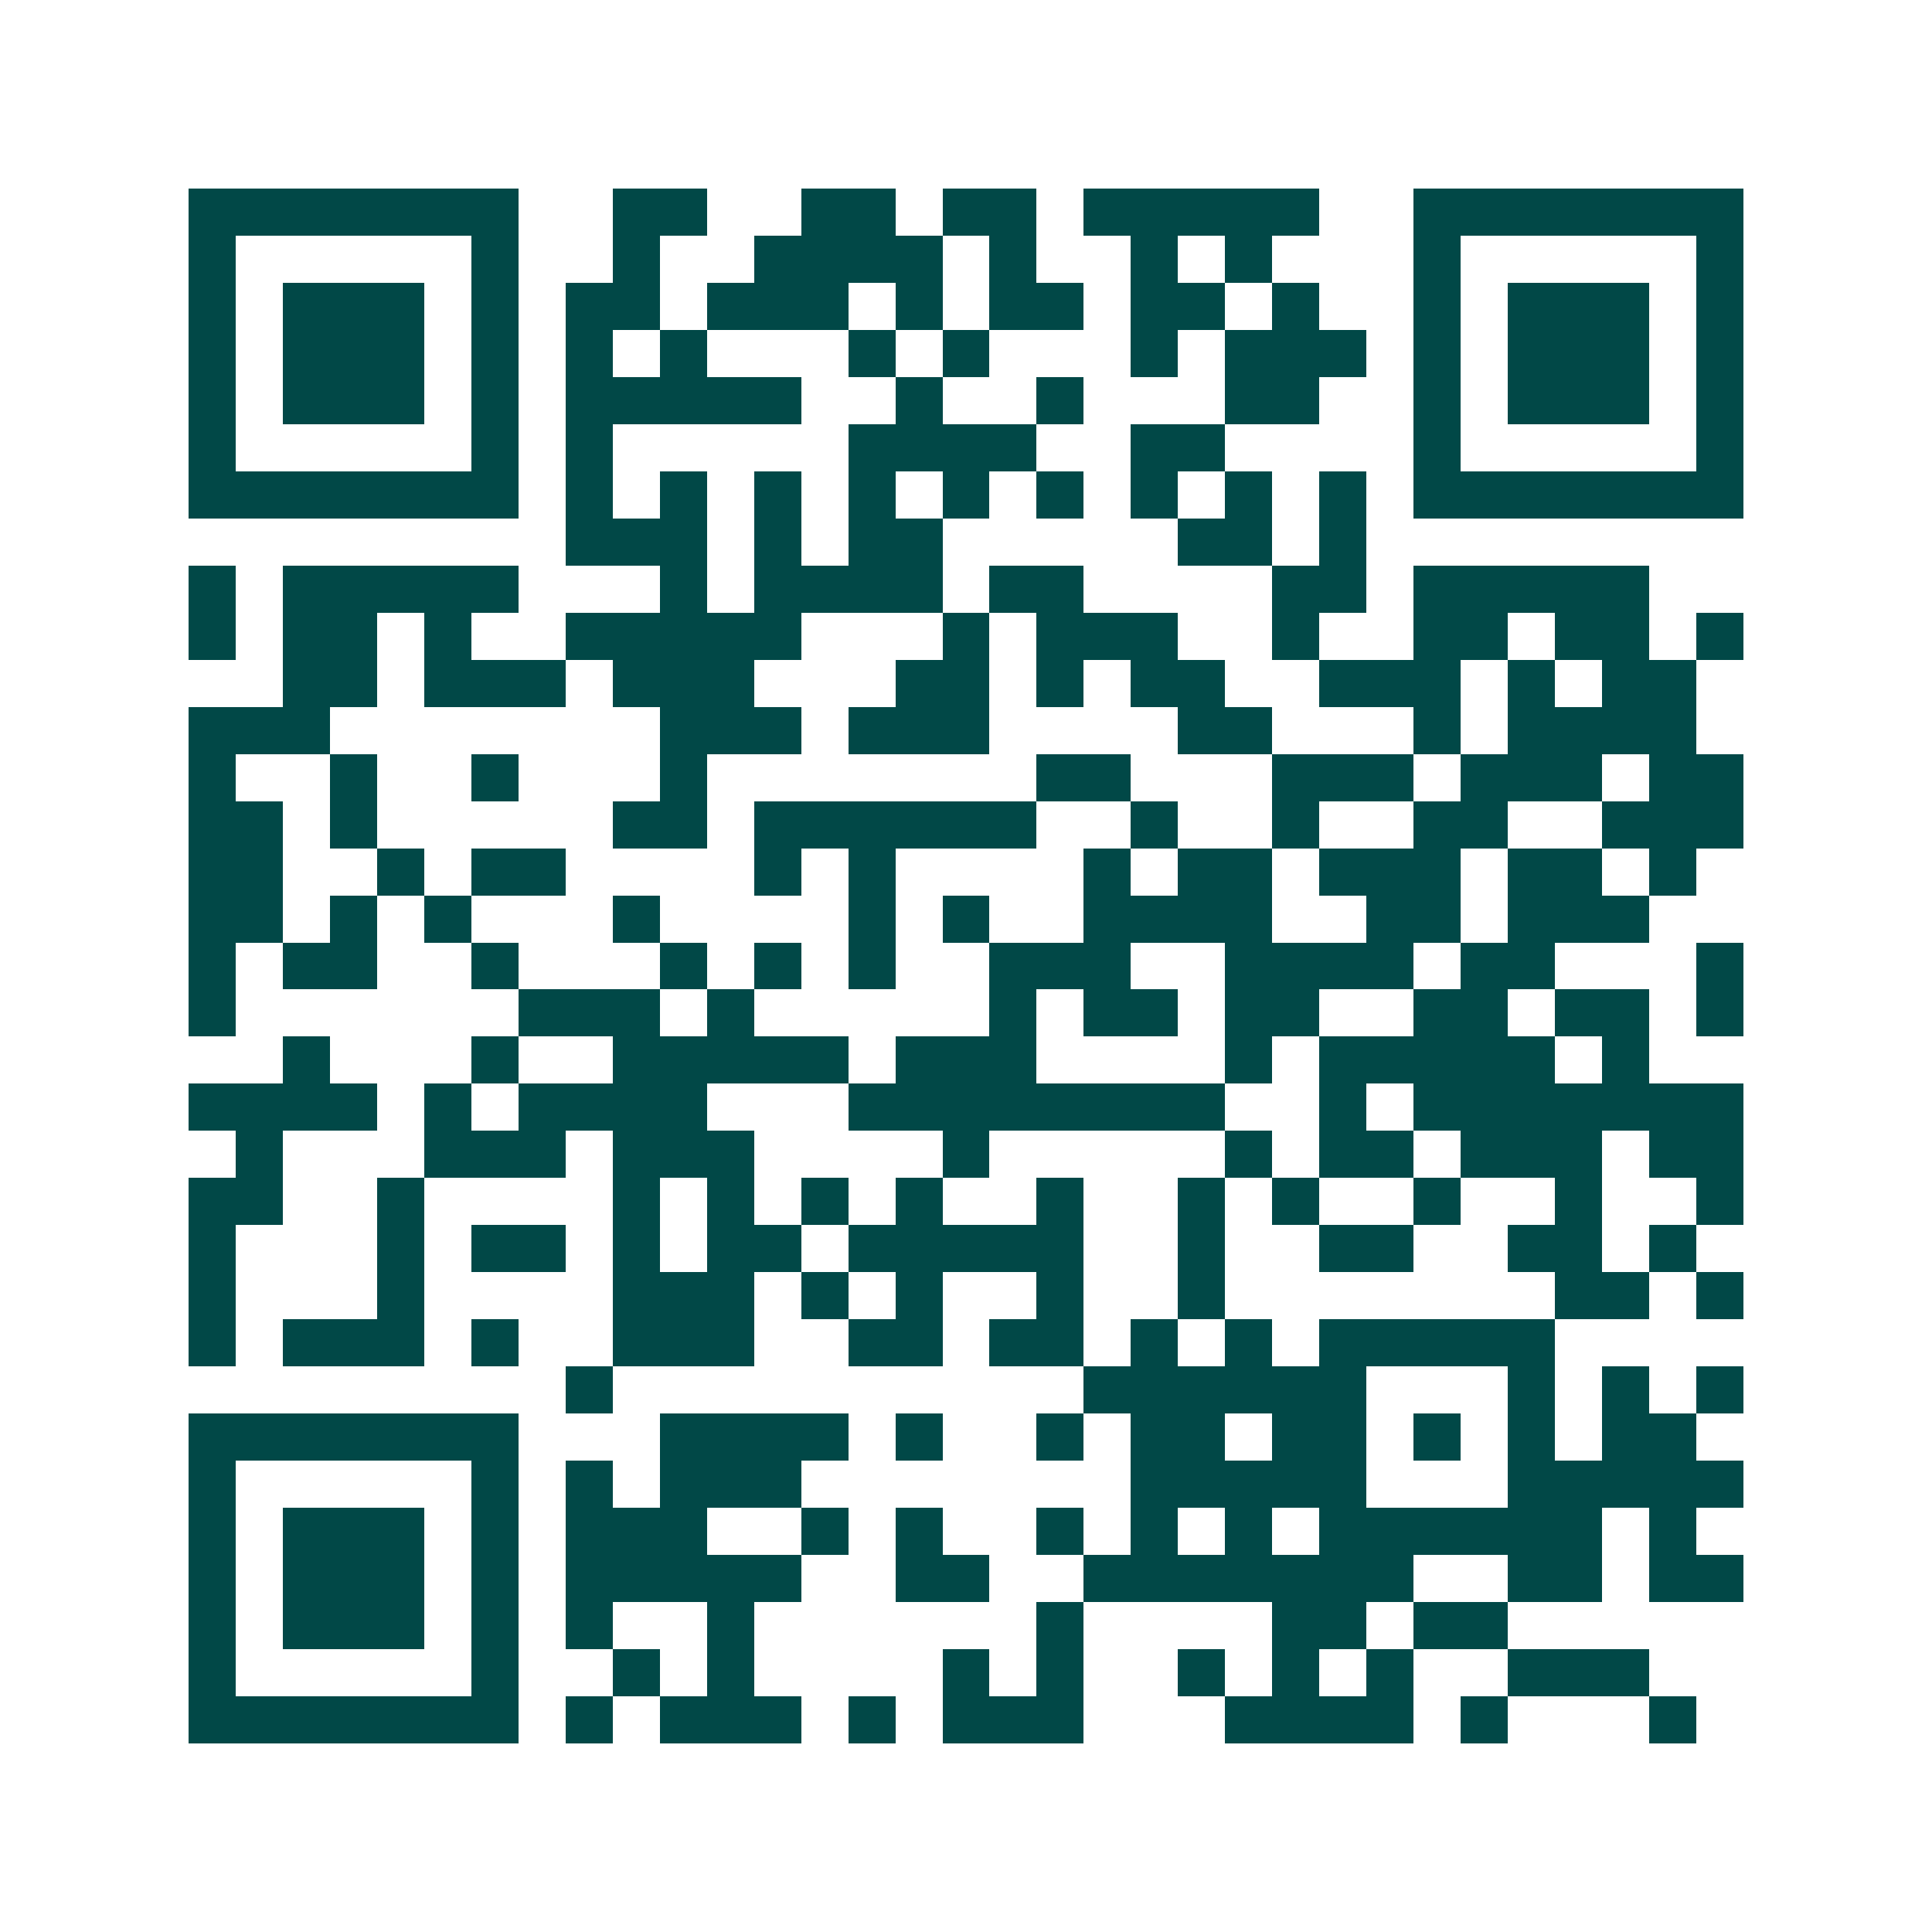 <svg xmlns="http://www.w3.org/2000/svg" width="200" height="200" viewBox="0 0 41 41" shape-rendering="crispEdges"><path fill="#ffffff" d="M0 0h41v41H0z"/><path stroke="#014847" d="M4 4.5h7m2 0h2m2 0h2m1 0h2m1 0h5m2 0h7M4 5.5h1m5 0h1m2 0h1m2 0h4m1 0h1m2 0h1m1 0h1m3 0h1m5 0h1M4 6.5h1m1 0h3m1 0h1m1 0h2m1 0h3m1 0h1m1 0h2m1 0h2m1 0h1m2 0h1m1 0h3m1 0h1M4 7.5h1m1 0h3m1 0h1m1 0h1m1 0h1m3 0h1m1 0h1m3 0h1m1 0h3m1 0h1m1 0h3m1 0h1M4 8.5h1m1 0h3m1 0h1m1 0h5m2 0h1m2 0h1m3 0h2m2 0h1m1 0h3m1 0h1M4 9.5h1m5 0h1m1 0h1m5 0h4m2 0h2m4 0h1m5 0h1M4 10.5h7m1 0h1m1 0h1m1 0h1m1 0h1m1 0h1m1 0h1m1 0h1m1 0h1m1 0h1m1 0h7M12 11.5h3m1 0h1m1 0h2m5 0h2m1 0h1M4 12.5h1m1 0h5m3 0h1m1 0h4m1 0h2m4 0h2m1 0h5M4 13.5h1m1 0h2m1 0h1m2 0h5m3 0h1m1 0h3m2 0h1m2 0h2m1 0h2m1 0h1M6 14.5h2m1 0h3m1 0h3m3 0h2m1 0h1m1 0h2m2 0h3m1 0h1m1 0h2M4 15.5h3m7 0h3m1 0h3m4 0h2m3 0h1m1 0h4M4 16.5h1m2 0h1m2 0h1m3 0h1m7 0h2m3 0h3m1 0h3m1 0h2M4 17.5h2m1 0h1m5 0h2m1 0h6m2 0h1m2 0h1m2 0h2m2 0h3M4 18.5h2m2 0h1m1 0h2m4 0h1m1 0h1m4 0h1m1 0h2m1 0h3m1 0h2m1 0h1M4 19.5h2m1 0h1m1 0h1m3 0h1m4 0h1m1 0h1m2 0h4m2 0h2m1 0h3M4 20.5h1m1 0h2m2 0h1m3 0h1m1 0h1m1 0h1m2 0h3m2 0h4m1 0h2m3 0h1M4 21.5h1m6 0h3m1 0h1m5 0h1m1 0h2m1 0h2m2 0h2m1 0h2m1 0h1M6 22.5h1m3 0h1m2 0h5m1 0h3m4 0h1m1 0h5m1 0h1M4 23.5h4m1 0h1m1 0h4m3 0h8m2 0h1m1 0h7M5 24.5h1m3 0h3m1 0h3m4 0h1m5 0h1m1 0h2m1 0h3m1 0h2M4 25.5h2m2 0h1m4 0h1m1 0h1m1 0h1m1 0h1m2 0h1m2 0h1m1 0h1m2 0h1m2 0h1m2 0h1M4 26.5h1m3 0h1m1 0h2m1 0h1m1 0h2m1 0h5m2 0h1m2 0h2m2 0h2m1 0h1M4 27.5h1m3 0h1m4 0h3m1 0h1m1 0h1m2 0h1m2 0h1m7 0h2m1 0h1M4 28.5h1m1 0h3m1 0h1m2 0h3m2 0h2m1 0h2m1 0h1m1 0h1m1 0h5M12 29.5h1m10 0h6m3 0h1m1 0h1m1 0h1M4 30.5h7m3 0h4m1 0h1m2 0h1m1 0h2m1 0h2m1 0h1m1 0h1m1 0h2M4 31.5h1m5 0h1m1 0h1m1 0h3m7 0h5m3 0h5M4 32.5h1m1 0h3m1 0h1m1 0h3m2 0h1m1 0h1m2 0h1m1 0h1m1 0h1m1 0h6m1 0h1M4 33.5h1m1 0h3m1 0h1m1 0h5m2 0h2m2 0h7m2 0h2m1 0h2M4 34.5h1m1 0h3m1 0h1m1 0h1m2 0h1m6 0h1m4 0h2m1 0h2M4 35.5h1m5 0h1m2 0h1m1 0h1m4 0h1m1 0h1m2 0h1m1 0h1m1 0h1m2 0h3M4 36.5h7m1 0h1m1 0h3m1 0h1m1 0h3m3 0h4m1 0h1m3 0h1"/></svg>

